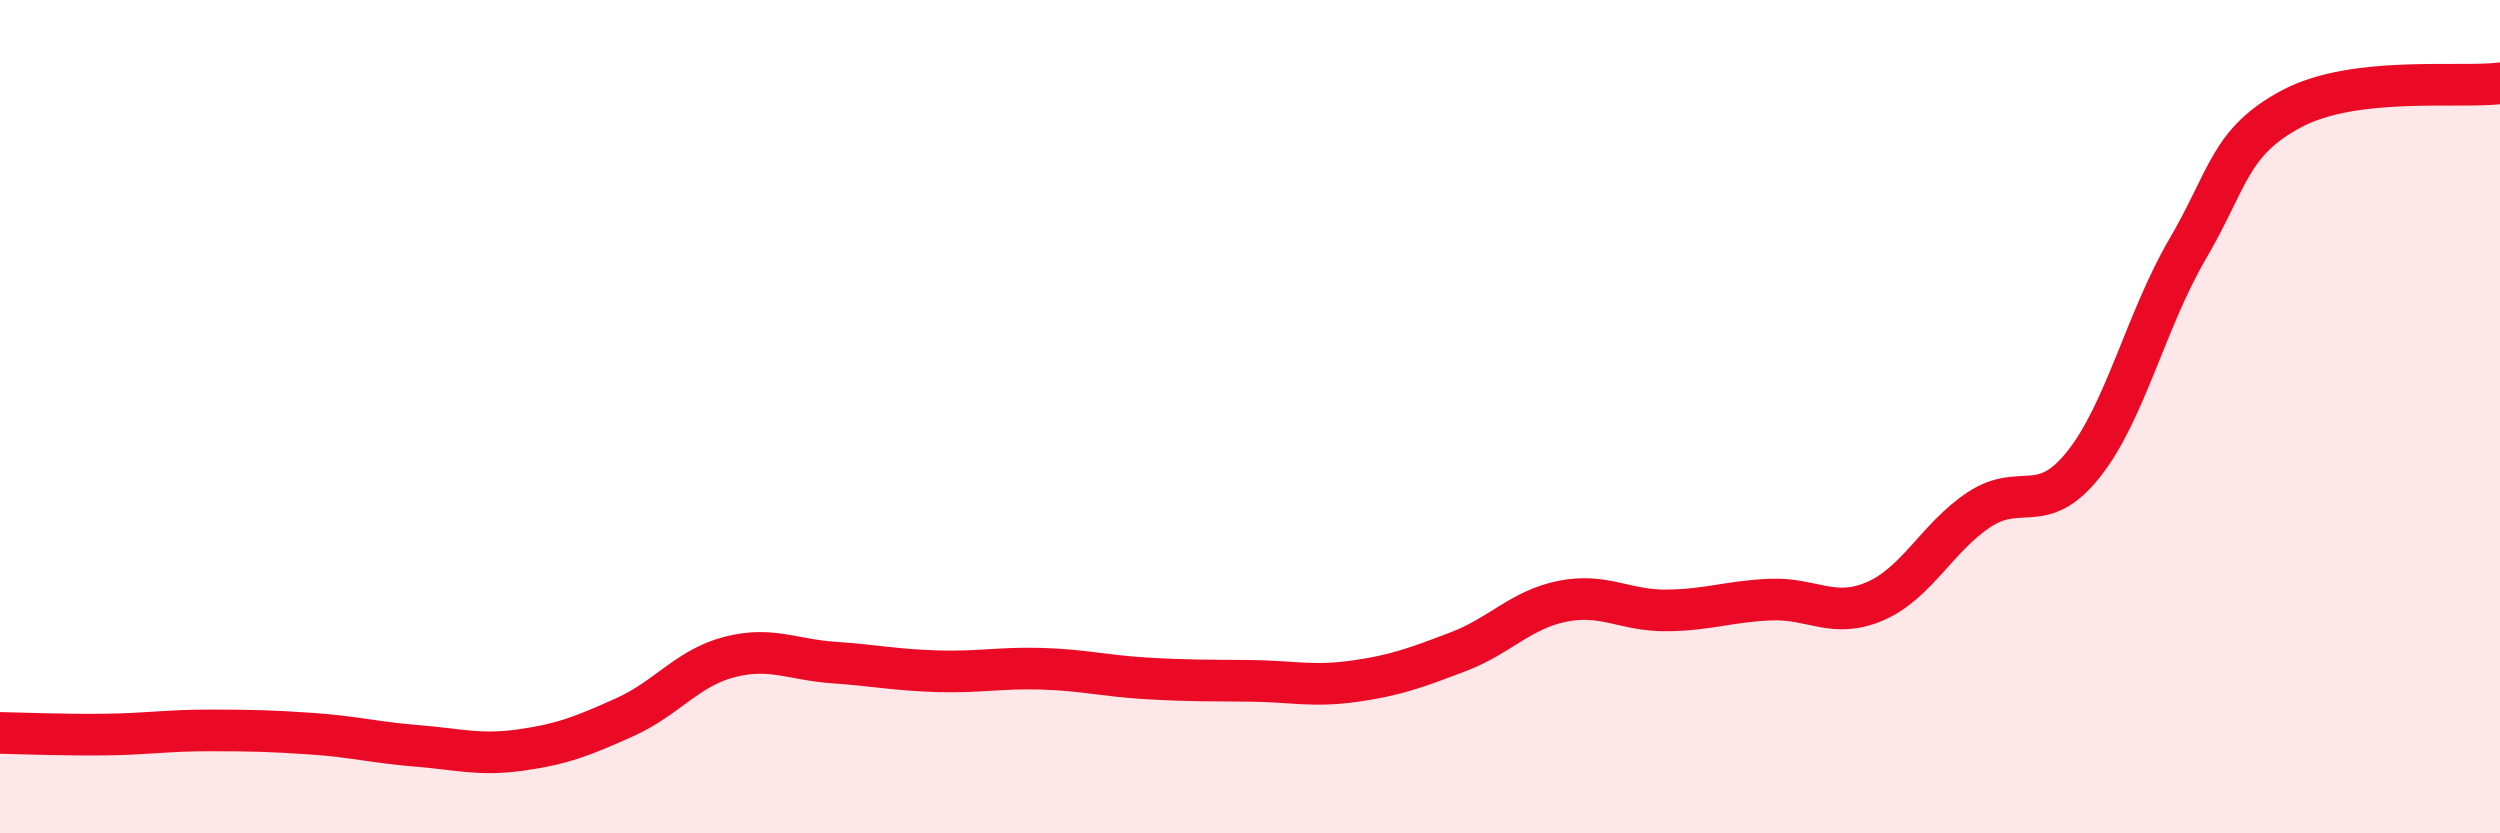 
    <svg width="60" height="20" viewBox="0 0 60 20" xmlns="http://www.w3.org/2000/svg">
      <path
        d="M 0,17.59 C 0.5,17.6 1.5,17.64 2.5,17.63 C 3.5,17.62 4,17.53 5,17.53 C 6,17.53 6.5,17.54 7.5,17.61 C 8.5,17.68 9,17.82 10,17.9 C 11,17.98 11.5,18.14 12.5,18 C 13.5,17.86 14,17.66 15,17.21 C 16,16.76 16.5,16.03 17.5,15.77 C 18.5,15.51 19,15.83 20,15.9 C 21,15.97 21.5,16.08 22.5,16.11 C 23.5,16.14 24,16.02 25,16.05 C 26,16.08 26.5,16.22 27.5,16.28 C 28.5,16.34 29,16.33 30,16.34 C 31,16.35 31.5,16.49 32.5,16.35 C 33.5,16.21 34,16.02 35,15.64 C 36,15.26 36.5,14.63 37.5,14.43 C 38.5,14.23 39,14.66 40,14.65 C 41,14.64 41.5,14.43 42.5,14.39 C 43.5,14.35 44,14.86 45,14.43 C 46,14 46.5,12.89 47.5,12.23 C 48.5,11.57 49,12.4 50,11.15 C 51,9.9 51.5,7.69 52.5,5.98 C 53.5,4.27 53.5,3.41 55,2.61 C 56.5,1.81 59,2.12 60,2L60 20L0 20Z"
        fill="#EB0A25"
        opacity="0.1"
        stroke-linecap="round"
        stroke-linejoin="round"
      />
      <path
        d="M 0,17.59 C 0.5,17.6 1.5,17.64 2.5,17.63 C 3.5,17.62 4,17.53 5,17.53 C 6,17.53 6.5,17.54 7.5,17.61 C 8.5,17.68 9,17.82 10,17.9 C 11,17.98 11.5,18.14 12.5,18 C 13.5,17.86 14,17.66 15,17.21 C 16,16.76 16.5,16.03 17.5,15.77 C 18.5,15.51 19,15.83 20,15.9 C 21,15.97 21.5,16.08 22.5,16.11 C 23.5,16.14 24,16.02 25,16.05 C 26,16.08 26.5,16.22 27.5,16.28 C 28.5,16.34 29,16.33 30,16.34 C 31,16.35 31.5,16.49 32.5,16.35 C 33.5,16.21 34,16.02 35,15.64 C 36,15.26 36.5,14.63 37.5,14.43 C 38.5,14.23 39,14.66 40,14.65 C 41,14.64 41.5,14.43 42.5,14.39 C 43.5,14.35 44,14.86 45,14.43 C 46,14 46.5,12.89 47.5,12.23 C 48.5,11.57 49,12.4 50,11.15 C 51,9.9 51.5,7.69 52.5,5.98 C 53.5,4.27 53.5,3.41 55,2.61 C 56.5,1.81 59,2.12 60,2"
        stroke="#EB0A25"
        stroke-width="1"
        fill="none"
        stroke-linecap="round"
        stroke-linejoin="round"
      />
    </svg>
  